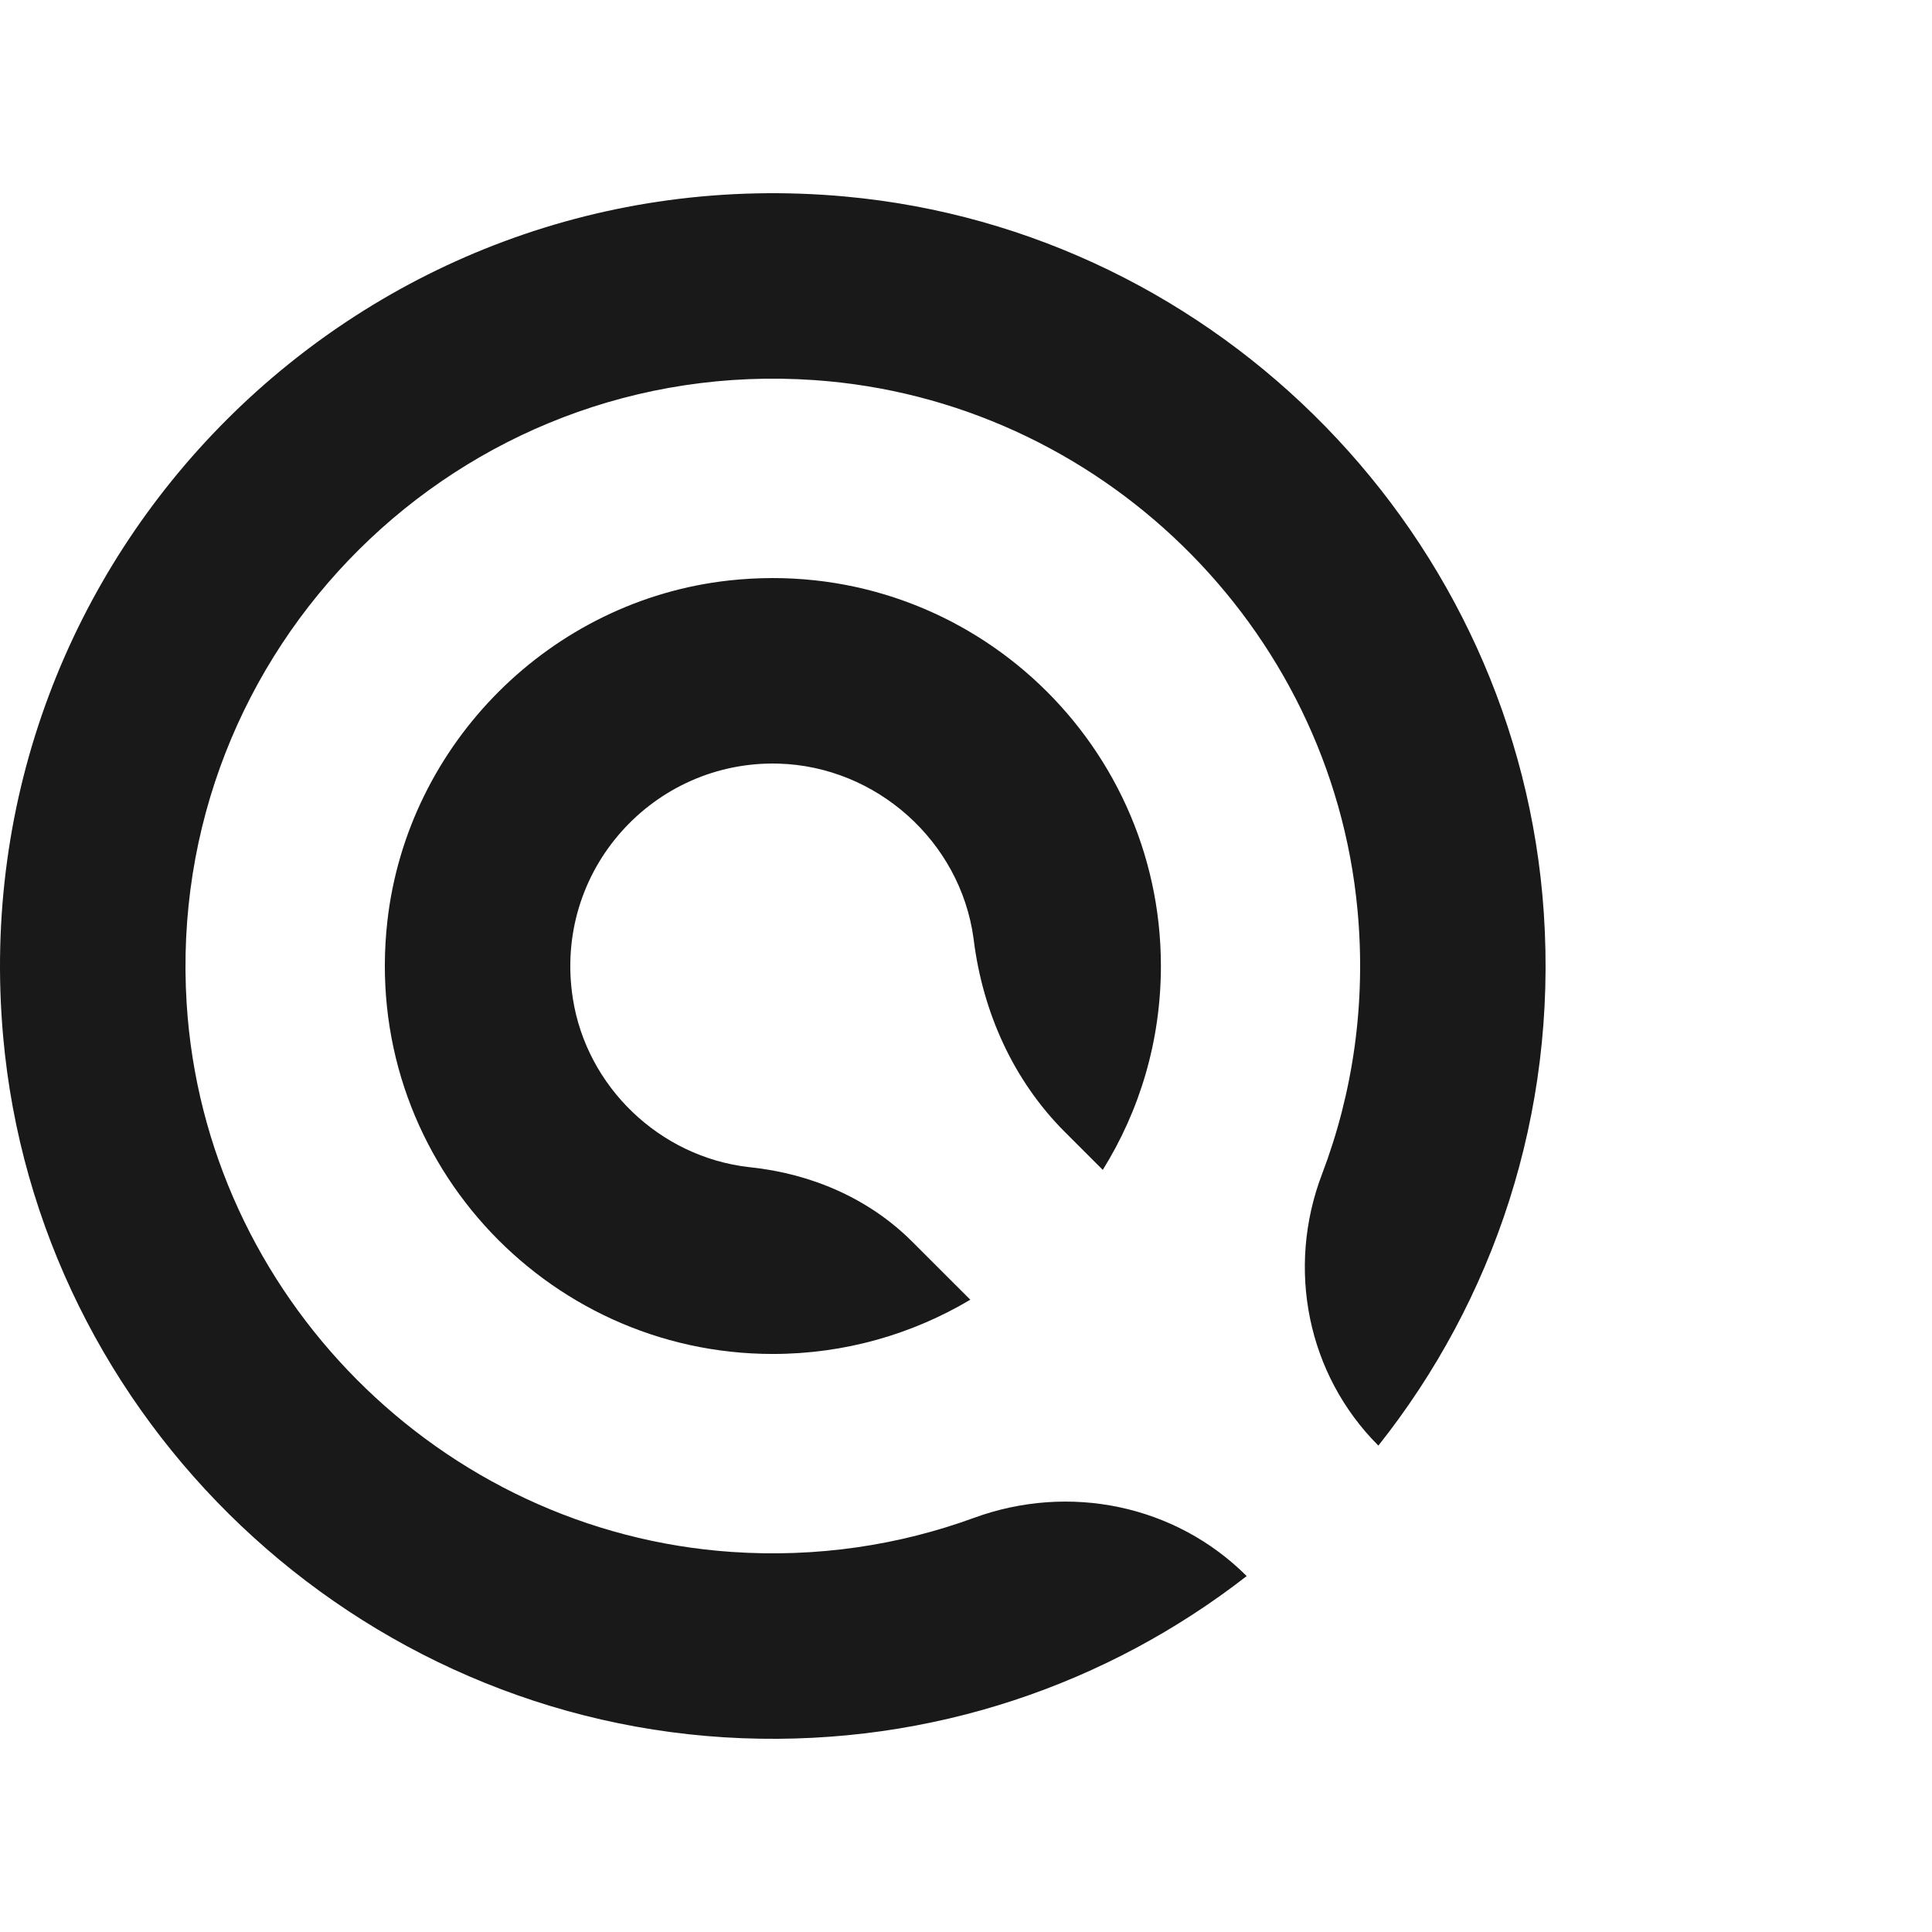 <svg width="100" height="100" viewBox="0 0 100 100" fill="none" xmlns="http://www.w3.org/2000/svg">
<g clip-path="url(#clip0_143_2033)">
<path d="M57.08 60.552C58.992 57.48 60.088 53.872 60.088 50C60.088 38.181 49.823 28.714 37.73 30.046C28.515 31.061 21.089 38.47 20.05 47.682C18.686 59.786 28.163 70.081 39.999 70.081C43.727 70.081 47.223 69.057 50.223 67.273L47.21 64.263C44.971 62.026 41.998 60.754 38.851 60.419C38.817 60.415 38.782 60.412 38.748 60.408C34.146 59.875 30.365 56.259 29.65 51.681C28.616 45.05 33.834 39.342 40.302 39.525C45.358 39.668 49.698 43.539 50.387 48.551C50.393 48.59 50.398 48.629 50.402 48.667C50.876 52.41 52.45 55.925 55.118 58.592L57.079 60.553L57.08 60.552Z" fill="#191919"/>
<path d="M71.344 74.824C77.286 67.338 80.608 57.686 79.907 47.251C78.602 27.811 63.149 11.947 43.746 10.172C18.784 7.889 -2.062 28.7 0.163 53.652C1.935 73.524 18.479 89.195 38.414 89.97C48.256 90.352 57.357 87.158 64.528 81.577C60.827 77.881 55.328 76.768 50.416 78.563C46.541 79.98 42.298 80.63 37.877 80.328C22.796 79.298 10.602 67.026 9.661 51.94C8.515 33.575 23.771 18.404 42.15 19.674C56.874 20.692 68.887 32.39 70.263 47.085C70.718 51.934 70.025 56.578 68.425 60.78C66.571 65.647 67.661 71.142 71.344 74.824Z" fill="#191919"/>
</g>
<defs>
<clipPath id="clip0_143_2033">
<rect width="80" height="80" fill="white" transform="translate(0 10)"/>
</clipPath>
</defs>
</svg>
